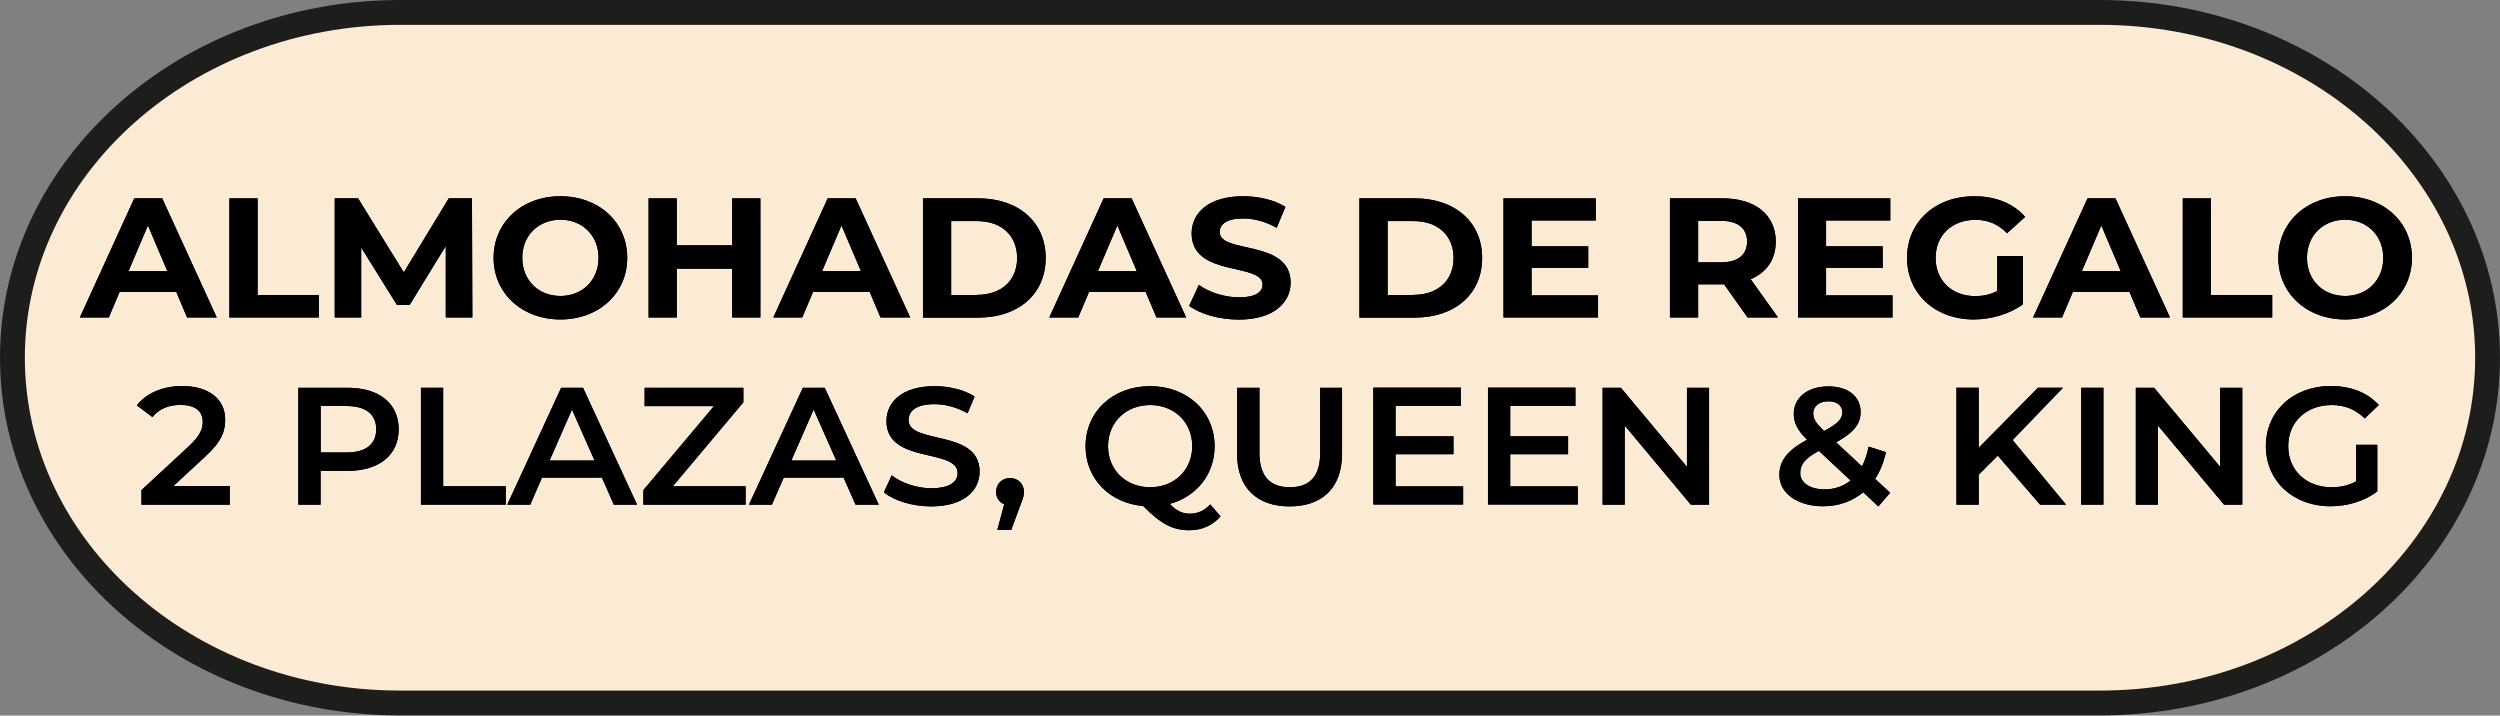 <?xml version="1.0" encoding="UTF-8"?>
<svg id="Capa_2" data-name="Capa 2" xmlns="http://www.w3.org/2000/svg" viewBox="0 0 201.28 57.61">
  <rect x="0" y="0" width="201.28" height="57.61" fill="#808080" stroke="none"/>
  <defs>
    <style>
      .cls-1 {
        fill: #fbebd4;
        stroke: #1d1d1b;
        stroke-miterlimit: 10;
        stroke-width: 2px;
      }
    </style>
  </defs>
  <g id="Capa_2-2" data-name="Capa 2">
    <path class="cls-1" d="M32.23,1h136.82c17.25,0,31.23,12.45,31.23,27.8h0c0,15.36-13.98,27.8-31.23,27.8H32.23C14.98,56.61,1,44.16,1,28.8h0C1,13.45,14.98,1,32.23,1Z"/>
    <g>
      <g>
        <path d="M14.19,23.5h-4.56l-.87,2.06h-2.33l4.38-9.59h2.25l4.39,9.59h-2.39l-.87-2.06ZM13.47,21.82l-1.56-3.67-1.56,3.67h3.12Z"/>
        <path d="M18.47,15.97h2.27v7.78h4.93v1.81h-7.2v-9.59Z"/>
        <path d="M35.89,25.56v-5.75s-2.91,4.74-2.91,4.74h-1.02l-2.88-4.62v5.63h-2.13v-9.59h1.88l3.68,5.96,3.62-5.96h1.87l.03,9.59h-2.13Z"/>
        <path d="M39.74,20.76c0-2.85,2.27-4.96,5.38-4.96s5.38,2.1,5.38,4.96-2.29,4.96-5.38,4.96-5.38-2.11-5.38-4.96ZM48.19,20.76c0-1.82-1.32-3.07-3.07-3.07s-3.07,1.25-3.07,3.07,1.32,3.07,3.07,3.07,3.07-1.25,3.07-3.07Z"/>
        <path d="M61.22,15.97v9.59h-2.27v-3.93h-4.46v3.93h-2.27v-9.59h2.27v3.78h4.46v-3.78h2.27Z"/>
        <path d="M70.02,23.5h-4.56l-.87,2.06h-2.33l4.38-9.59h2.25l4.39,9.59h-2.39l-.87-2.06ZM69.31,21.82l-1.56-3.67-1.56,3.67h3.12Z"/>
        <path d="M74.31,15.97h4.46c3.21,0,5.42,1.89,5.42,4.8s-2.2,4.8-5.42,4.8h-4.46v-9.59ZM78.66,23.74c1.95,0,3.23-1.14,3.23-2.97s-1.28-2.97-3.23-2.97h-2.08v5.95h2.08Z"/>
        <path d="M92.24,23.5h-4.56l-.87,2.06h-2.33l4.38-9.59h2.25l4.39,9.59h-2.39l-.87-2.06ZM91.52,21.82l-1.56-3.67-1.56,3.67h3.12Z"/>
        <path d="M95.75,24.61l.77-1.67c.83.59,2.06,1,3.24,1,1.35,0,1.89-.44,1.89-1.03,0-1.79-5.71-.56-5.71-4.12,0-1.63,1.35-2.99,4.14-2.99,1.24,0,2.5.29,3.41.85l-.7,1.69c-.91-.51-1.85-.75-2.72-.75-1.35,0-1.87.49-1.87,1.1,0,1.77,5.71.55,5.71,4.07,0,1.6-1.36,2.97-4.17,2.97-1.56,0-3.13-.45-4-1.11Z"/>
        <path d="M109.45,15.97h4.46c3.21,0,5.42,1.89,5.42,4.8s-2.2,4.8-5.42,4.8h-4.46v-9.59ZM113.8,23.74c1.95,0,3.23-1.14,3.23-2.97s-1.28-2.97-3.23-2.97h-2.08v5.95h2.08Z"/>
        <path d="M128.66,23.78v1.78h-7.61v-9.59h7.43v1.78h-5.17v2.08h4.56v1.73h-4.56v2.22h5.35Z"/>
        <path d="M140.7,25.56l-1.89-2.67h-2.09v2.67h-2.27v-9.59h4.25c2.62,0,4.27,1.33,4.27,3.48,0,1.44-.74,2.49-2.02,3.03l2.2,3.08h-2.44ZM138.57,17.78h-1.85v3.34h1.85c1.39,0,2.09-.63,2.09-1.67s-.7-1.67-2.09-1.67Z"/>
        <path d="M152.37,23.78v1.78h-7.61v-9.59h7.43v1.78h-5.17v2.08h4.56v1.73h-4.56v2.22h5.35Z"/>
        <path d="M160.79,20.61h2.08v3.89c-1.08.79-2.57,1.22-3.97,1.22-3.09,0-5.36-2.07-5.36-4.96s2.27-4.96,5.4-4.96c1.73,0,3.16.58,4.11,1.66l-1.46,1.32c-.72-.74-1.54-1.08-2.54-1.08-1.91,0-3.21,1.25-3.21,3.07s1.31,3.07,3.19,3.07c.62,0,1.19-.11,1.77-.41v-2.81Z"/>
        <path d="M171.45,23.5h-4.56l-.87,2.06h-2.33l4.38-9.59h2.25l4.39,9.59h-2.39l-.87-2.06ZM170.74,21.82l-1.56-3.67-1.56,3.67h3.12Z"/>
        <path d="M175.74,15.97h2.27v7.78h4.93v1.81h-7.2v-9.59Z"/>
        <path d="M183.43,20.76c0-2.85,2.27-4.96,5.38-4.96s5.38,2.1,5.38,4.96-2.29,4.96-5.38,4.96-5.38-2.11-5.38-4.96ZM191.88,20.76c0-1.82-1.32-3.07-3.07-3.07s-3.07,1.25-3.07,3.07,1.32,3.07,3.07,3.07,3.07-1.25,3.07-3.07Z"/>
      </g>
      <g>
        <path d="M14.19,23.5h-4.56l-.87,2.06h-2.33l4.38-9.59h2.25l4.39,9.59h-2.39l-.87-2.06ZM13.47,21.82l-1.56-3.67-1.56,3.67h3.12Z"/>
        <path d="M18.47,15.97h2.27v7.78h4.93v1.81h-7.2v-9.59Z"/>
        <path d="M35.89,25.56v-5.75s-2.91,4.74-2.91,4.74h-1.02l-2.88-4.62v5.63h-2.13v-9.59h1.88l3.68,5.96,3.62-5.96h1.87l.03,9.59h-2.13Z"/>
        <path d="M39.74,20.76c0-2.85,2.27-4.96,5.38-4.96s5.38,2.1,5.38,4.96-2.29,4.96-5.38,4.96-5.38-2.11-5.38-4.96ZM48.19,20.76c0-1.82-1.32-3.07-3.07-3.07s-3.07,1.25-3.07,3.07,1.32,3.07,3.07,3.07,3.07-1.25,3.07-3.07Z"/>
        <path d="M61.22,15.97v9.59h-2.27v-3.93h-4.46v3.93h-2.27v-9.59h2.27v3.78h4.46v-3.78h2.27Z"/>
        <path d="M70.02,23.5h-4.56l-.87,2.06h-2.33l4.38-9.59h2.25l4.39,9.59h-2.39l-.87-2.06ZM69.31,21.82l-1.56-3.67-1.56,3.67h3.12Z"/>
        <path d="M74.31,15.97h4.46c3.21,0,5.42,1.89,5.42,4.8s-2.2,4.8-5.42,4.8h-4.46v-9.59ZM78.66,23.74c1.95,0,3.23-1.14,3.23-2.97s-1.28-2.97-3.23-2.97h-2.08v5.95h2.08Z"/>
        <path d="M92.24,23.5h-4.56l-.87,2.06h-2.33l4.38-9.59h2.25l4.39,9.59h-2.39l-.87-2.06ZM91.52,21.82l-1.56-3.67-1.56,3.67h3.12Z"/>
        <path d="M95.75,24.61l.77-1.67c.83.59,2.06,1,3.24,1,1.35,0,1.89-.44,1.89-1.03,0-1.79-5.71-.56-5.71-4.12,0-1.63,1.35-2.99,4.14-2.99,1.24,0,2.5.29,3.41.85l-.7,1.69c-.91-.51-1.85-.75-2.72-.75-1.35,0-1.87.49-1.87,1.1,0,1.77,5.71.55,5.71,4.07,0,1.6-1.36,2.97-4.17,2.97-1.56,0-3.13-.45-4-1.11Z"/>
        <path d="M109.45,15.97h4.46c3.21,0,5.42,1.89,5.42,4.8s-2.2,4.8-5.42,4.8h-4.46v-9.59ZM113.8,23.74c1.95,0,3.23-1.14,3.23-2.97s-1.28-2.97-3.23-2.97h-2.08v5.95h2.08Z"/>
        <path d="M128.66,23.78v1.78h-7.61v-9.59h7.43v1.78h-5.17v2.08h4.56v1.73h-4.56v2.22h5.35Z"/>
        <path d="M140.7,25.56l-1.89-2.67h-2.09v2.67h-2.27v-9.59h4.25c2.62,0,4.27,1.33,4.27,3.48,0,1.44-.74,2.49-2.02,3.03l2.2,3.08h-2.44ZM138.57,17.78h-1.85v3.34h1.85c1.39,0,2.09-.63,2.09-1.67s-.7-1.67-2.09-1.67Z"/>
        <path d="M152.37,23.78v1.78h-7.61v-9.59h7.43v1.78h-5.17v2.08h4.56v1.73h-4.56v2.22h5.35Z"/>
        <path d="M160.79,20.61h2.08v3.89c-1.08.79-2.57,1.22-3.97,1.22-3.09,0-5.36-2.07-5.36-4.96s2.27-4.96,5.4-4.96c1.73,0,3.16.58,4.11,1.66l-1.46,1.32c-.72-.74-1.54-1.08-2.54-1.08-1.91,0-3.21,1.25-3.21,3.07s1.31,3.07,3.19,3.07c.62,0,1.19-.11,1.77-.41v-2.81Z"/>
        <path d="M171.45,23.5h-4.56l-.87,2.06h-2.33l4.38-9.59h2.25l4.39,9.59h-2.39l-.87-2.06ZM170.74,21.82l-1.56-3.67-1.56,3.67h3.12Z"/>
        <path d="M175.74,15.97h2.27v7.78h4.93v1.81h-7.2v-9.59Z"/>
        <path d="M183.43,20.76c0-2.85,2.27-4.96,5.38-4.96s5.38,2.1,5.38,4.96-2.29,4.96-5.38,4.96-5.38-2.11-5.38-4.96ZM191.88,20.76c0-1.82-1.32-3.07-3.07-3.07s-3.07,1.25-3.07,3.07,1.32,3.07,3.07,3.07,3.07-1.25,3.07-3.07Z"/>
      </g>
    </g>
    <g>
      <g>
        <path d="M18.5,39.15v1.48h-7.11v-1.17l3.83-3.55c.94-.87,1.1-1.42,1.1-1.95,0-.86-.61-1.36-1.79-1.36-.94,0-1.72.31-2.26.98l-1.25-.94c.74-.98,2.08-1.56,3.66-1.56,2.1,0,3.45,1.04,3.45,2.7,0,.91-.26,1.75-1.6,2.97l-2.58,2.39h4.55Z"/>
        <path d="M32.1,34.56c0,2.07-1.57,3.35-4.11,3.35h-2.18v2.72h-1.79v-9.41h3.97c2.54,0,4.11,1.26,4.11,3.35ZM30.29,34.56c0-1.18-.81-1.87-2.38-1.87h-2.09v3.74h2.09c1.57,0,2.38-.69,2.38-1.87Z"/>
        <path d="M33.89,31.22h1.79v7.93h5.04v1.48h-6.83v-9.41Z"/>
        <path d="M48.46,38.45h-4.82l-.95,2.18h-1.85l4.34-9.41h1.76l4.35,9.41h-1.87l-.96-2.18ZM47.87,37.08l-1.82-4.11-1.8,4.11h3.62Z"/>
        <path d="M60.03,39.15v1.48h-8.23v-1.17l5.68-6.76h-5.58v-1.48h7.95v1.17l-5.68,6.76h5.86Z"/>
        <path d="M67.92,38.45h-4.82l-.95,2.18h-1.85l4.34-9.41h1.76l4.35,9.41h-1.87l-.96-2.18ZM67.33,37.08l-1.82-4.11-1.8,4.11h3.62Z"/>
        <path d="M71.17,39.63l.62-1.36c.77.6,2,1.04,3.18,1.04,1.5,0,2.13-.52,2.13-1.22,0-2.03-5.73-.7-5.73-4.19,0-1.52,1.24-2.81,3.89-2.81,1.16,0,2.37.3,3.21.83l-.57,1.36c-.87-.5-1.82-.74-2.66-.74-1.49,0-2.09.56-2.09,1.28,0,2,5.72.7,5.72,4.15,0,1.51-1.25,2.8-3.9,2.8-1.5,0-3-.46-3.8-1.13Z"/>
        <path d="M82.44,39.6c0,.3-.07.54-.32,1.16l-.7,1.9h-1.12l.55-2.06c-.39-.16-.65-.51-.65-.99,0-.67.48-1.12,1.12-1.12s1.12.46,1.12,1.12Z"/>
        <path d="M98.27,41.57c-.63.73-1.5,1.12-2.52,1.12-1.31,0-2.29-.5-3.71-1.95-2.7-.23-4.64-2.2-4.64-4.81,0-2.78,2.2-4.84,5.19-4.84s5.2,2.04,5.2,4.84c0,2.27-1.46,4.05-3.61,4.64.55.58,1.05.79,1.61.79.63,0,1.19-.25,1.65-.75l.83.97ZM92.6,39.23c1.94,0,3.39-1.38,3.39-3.31s-1.45-3.31-3.39-3.31-3.39,1.38-3.39,3.31,1.45,3.31,3.39,3.31Z"/>
        <path d="M99.61,36.53v-5.31h1.79v5.24c0,1.94.9,2.77,2.45,2.77s2.44-.83,2.44-2.77v-5.24h1.76v5.31c0,2.74-1.59,4.24-4.22,4.24s-4.23-1.49-4.23-4.24Z"/>
        <path d="M117.8,39.16v1.46h-7.23v-9.41h7.04v1.47h-5.25v2.45h4.66v1.44h-4.66v2.59h5.44Z"/>
        <path d="M127.03,39.16v1.46h-7.23v-9.41h7.04v1.47h-5.25v2.45h4.66v1.44h-4.66v2.59h5.44Z"/>
        <path d="M137.6,31.22v9.41h-1.47l-5.32-6.37v6.37h-1.78v-9.41h1.47l5.32,6.37v-6.37h1.78Z"/>
        <path d="M151.22,40.77l-1.21-1.14c-.87.73-1.97,1.13-3.24,1.13-2.04,0-3.51-1.04-3.51-2.51,0-1.17.66-1.99,2.23-2.85-.79-.77-1.07-1.38-1.07-2.07,0-1.32,1.1-2.22,2.8-2.22,1.56,0,2.58.79,2.58,2.07,0,.97-.58,1.67-1.97,2.43l2.08,1.94c.23-.44.41-.98.54-1.59l1.39.44c-.18.82-.47,1.55-.87,2.15l1.21,1.13-.95,1.09ZM148.99,38.68l-2.55-2.38c-1.12.61-1.5,1.1-1.5,1.78,0,.78.77,1.32,1.96,1.32.8,0,1.5-.24,2.09-.71ZM145.99,33.3c0,.42.18.73.87,1.4,1.12-.59,1.47-.98,1.47-1.49,0-.54-.4-.9-1.12-.9-.77,0-1.23.42-1.23,1Z"/>
        <path d="M160.84,36.69l-1.53,1.53v2.41h-1.79v-9.41h1.79v4.83l4.77-4.83h2.01l-4.05,4.21,4.3,5.2h-2.09l-3.4-3.94Z"/>
        <path d="M167.56,31.22h1.79v9.41h-1.79v-9.41Z"/>
        <path d="M180.53,31.22v9.41h-1.47l-5.32-6.37v6.37h-1.78v-9.41h1.47l5.32,6.37v-6.37h1.78Z"/>
        <path d="M189.71,35.81h1.69v3.75c-1.01.79-2.41,1.2-3.78,1.2-2.99,0-5.19-2.03-5.19-4.84s2.2-4.84,5.22-4.84c1.61,0,2.96.52,3.87,1.53l-1.13,1.08c-.76-.74-1.62-1.08-2.66-1.08-2.05,0-3.5,1.36-3.5,3.31s1.45,3.31,3.49,3.31c.69,0,1.36-.13,1.98-.48v-2.93Z"/>
      </g>
      <g>
        <path d="M18.5,39.15v1.48h-7.11v-1.17l3.83-3.55c.94-.87,1.1-1.42,1.1-1.95,0-.86-.61-1.36-1.79-1.36-.94,0-1.72.31-2.26.98l-1.25-.94c.74-.98,2.08-1.56,3.66-1.56,2.1,0,3.45,1.04,3.45,2.7,0,.91-.26,1.75-1.6,2.97l-2.58,2.39h4.55Z"/>
        <path d="M32.1,34.56c0,2.07-1.57,3.35-4.11,3.35h-2.18v2.72h-1.79v-9.41h3.97c2.54,0,4.11,1.26,4.11,3.35ZM30.29,34.56c0-1.18-.81-1.87-2.38-1.87h-2.09v3.74h2.09c1.57,0,2.38-.69,2.38-1.87Z"/>
        <path d="M33.89,31.22h1.79v7.93h5.04v1.48h-6.83v-9.41Z"/>
        <path d="M48.46,38.45h-4.82l-.95,2.18h-1.85l4.34-9.41h1.76l4.35,9.41h-1.87l-.96-2.18ZM47.87,37.08l-1.82-4.11-1.8,4.11h3.62Z"/>
        <path d="M60.03,39.15v1.48h-8.23v-1.17l5.68-6.76h-5.58v-1.48h7.95v1.17l-5.68,6.76h5.86Z"/>
        <path d="M67.92,38.45h-4.82l-.95,2.18h-1.85l4.34-9.41h1.76l4.35,9.41h-1.87l-.96-2.18ZM67.33,37.08l-1.82-4.11-1.8,4.11h3.62Z"/>
        <path d="M71.17,39.63l.62-1.36c.77.6,2,1.04,3.18,1.04,1.5,0,2.13-.52,2.13-1.22,0-2.03-5.73-.7-5.73-4.19,0-1.52,1.24-2.81,3.89-2.81,1.16,0,2.37.3,3.21.83l-.57,1.36c-.87-.5-1.82-.74-2.66-.74-1.49,0-2.09.56-2.09,1.28,0,2,5.72.7,5.72,4.15,0,1.51-1.25,2.8-3.9,2.8-1.5,0-3-.46-3.8-1.13Z"/>
        <path d="M82.44,39.6c0,.3-.07.54-.32,1.16l-.7,1.9h-1.12l.55-2.06c-.39-.16-.65-.51-.65-.99,0-.67.48-1.12,1.12-1.12s1.12.46,1.12,1.12Z"/>
        <path d="M98.27,41.57c-.63.73-1.5,1.12-2.52,1.12-1.31,0-2.29-.5-3.71-1.95-2.7-.23-4.64-2.2-4.64-4.81,0-2.78,2.2-4.84,5.19-4.84s5.2,2.04,5.2,4.84c0,2.27-1.46,4.05-3.61,4.64.55.58,1.05.79,1.61.79.63,0,1.19-.25,1.65-.75l.83.97ZM92.6,39.23c1.94,0,3.39-1.38,3.39-3.31s-1.45-3.31-3.39-3.31-3.39,1.38-3.39,3.31,1.45,3.31,3.39,3.31Z"/>
        <path d="M99.61,36.53v-5.31h1.79v5.24c0,1.94.9,2.77,2.45,2.77s2.44-.83,2.44-2.77v-5.24h1.76v5.31c0,2.74-1.59,4.24-4.22,4.24s-4.23-1.49-4.23-4.24Z"/>
        <path d="M117.8,39.16v1.46h-7.23v-9.41h7.04v1.47h-5.25v2.45h4.66v1.44h-4.66v2.59h5.44Z"/>
        <path d="M127.03,39.16v1.46h-7.23v-9.41h7.04v1.47h-5.25v2.45h4.66v1.44h-4.66v2.59h5.44Z"/>
        <path d="M137.6,31.22v9.41h-1.47l-5.32-6.37v6.37h-1.78v-9.41h1.47l5.32,6.37v-6.37h1.78Z"/>
        <path d="M151.22,40.77l-1.21-1.14c-.87.73-1.97,1.13-3.24,1.13-2.04,0-3.51-1.04-3.51-2.51,0-1.17.66-1.99,2.23-2.85-.79-.77-1.07-1.38-1.07-2.07,0-1.32,1.1-2.22,2.8-2.22,1.56,0,2.58.79,2.58,2.07,0,.97-.58,1.67-1.97,2.43l2.08,1.94c.23-.44.41-.98.54-1.59l1.39.44c-.18.82-.47,1.55-.87,2.15l1.21,1.13-.95,1.09ZM148.99,38.68l-2.55-2.38c-1.12.61-1.5,1.1-1.5,1.78,0,.78.77,1.32,1.96,1.32.8,0,1.5-.24,2.09-.71ZM145.99,33.3c0,.42.18.73.87,1.4,1.12-.59,1.47-.98,1.47-1.49,0-.54-.4-.9-1.12-.9-.77,0-1.23.42-1.23,1Z"/>
        <path d="M160.84,36.69l-1.53,1.53v2.41h-1.79v-9.41h1.79v4.83l4.77-4.83h2.01l-4.05,4.21,4.3,5.2h-2.09l-3.4-3.94Z"/>
        <path d="M167.56,31.22h1.79v9.41h-1.79v-9.41Z"/>
        <path d="M180.53,31.22v9.41h-1.47l-5.32-6.37v6.37h-1.78v-9.41h1.47l5.32,6.37v-6.37h1.78Z"/>
        <path d="M189.71,35.81h1.69v3.75c-1.01.79-2.41,1.2-3.78,1.2-2.99,0-5.19-2.03-5.19-4.84s2.2-4.84,5.22-4.84c1.61,0,2.96.52,3.87,1.53l-1.13,1.08c-.76-.74-1.62-1.08-2.66-1.08-2.05,0-3.5,1.36-3.5,3.31s1.45,3.31,3.49,3.31c.69,0,1.36-.13,1.98-.48v-2.93Z"/>
      </g>
    </g>
  </g>
</svg>